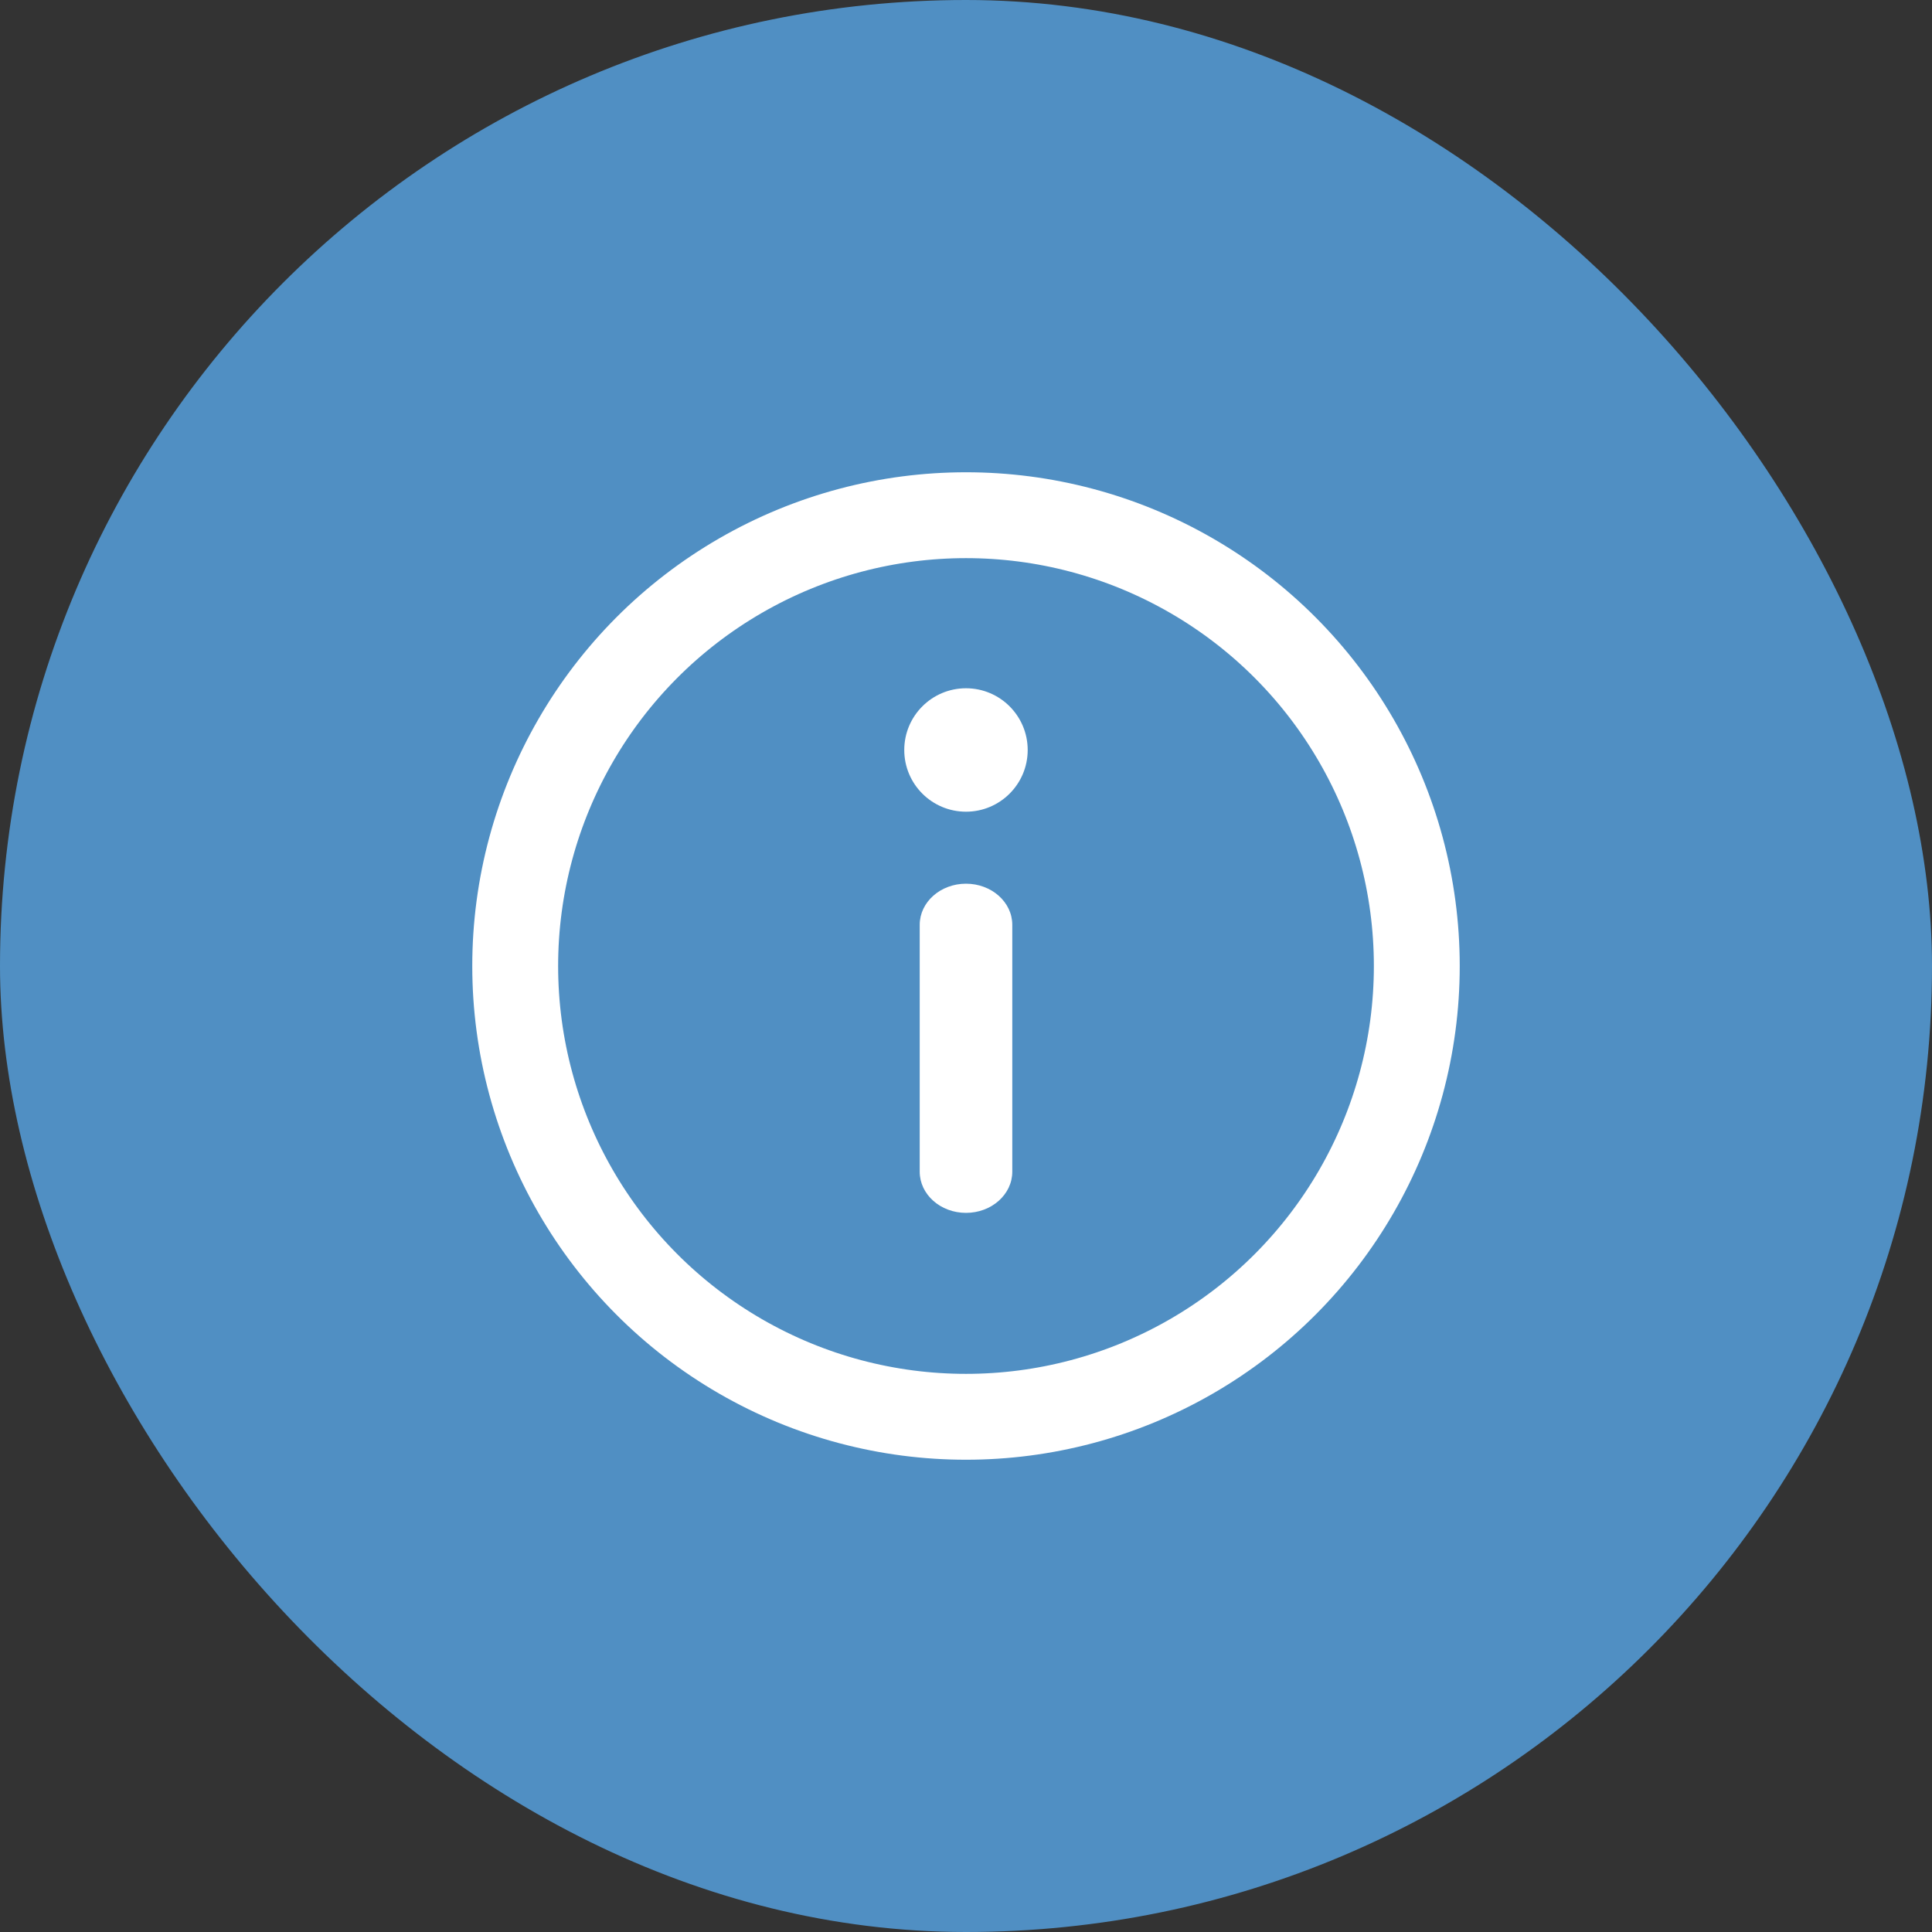 <svg width="45" height="45" viewBox="0 0 45 45" fill="none" xmlns="http://www.w3.org/2000/svg">
<rect x="0" y="0" width="45" height="45" fill="#333333" stroke="none"/>
<rect width="45" height="45" rx="22.5" fill="#508FC3"/>
<circle cx="22.5" cy="22.5" r="10.5" stroke="white" stroke-width="2"/>
<path d="M23.578 21.541C23.578 21.012 23.095 20.583 22.5 20.583C21.905 20.583 21.422 21.012 21.422 21.541V27.291C21.422 27.821 21.905 28.25 22.5 28.25C23.095 28.25 23.578 27.821 23.578 27.291V21.541Z" fill="white"/>
<path d="M22.5 18.906C23.293 18.906 23.937 18.263 23.937 17.469C23.937 16.675 23.293 16.031 22.5 16.031C21.706 16.031 21.062 16.675 21.062 17.469C21.062 18.263 21.706 18.906 22.5 18.906Z" fill="white"/>
</svg>
